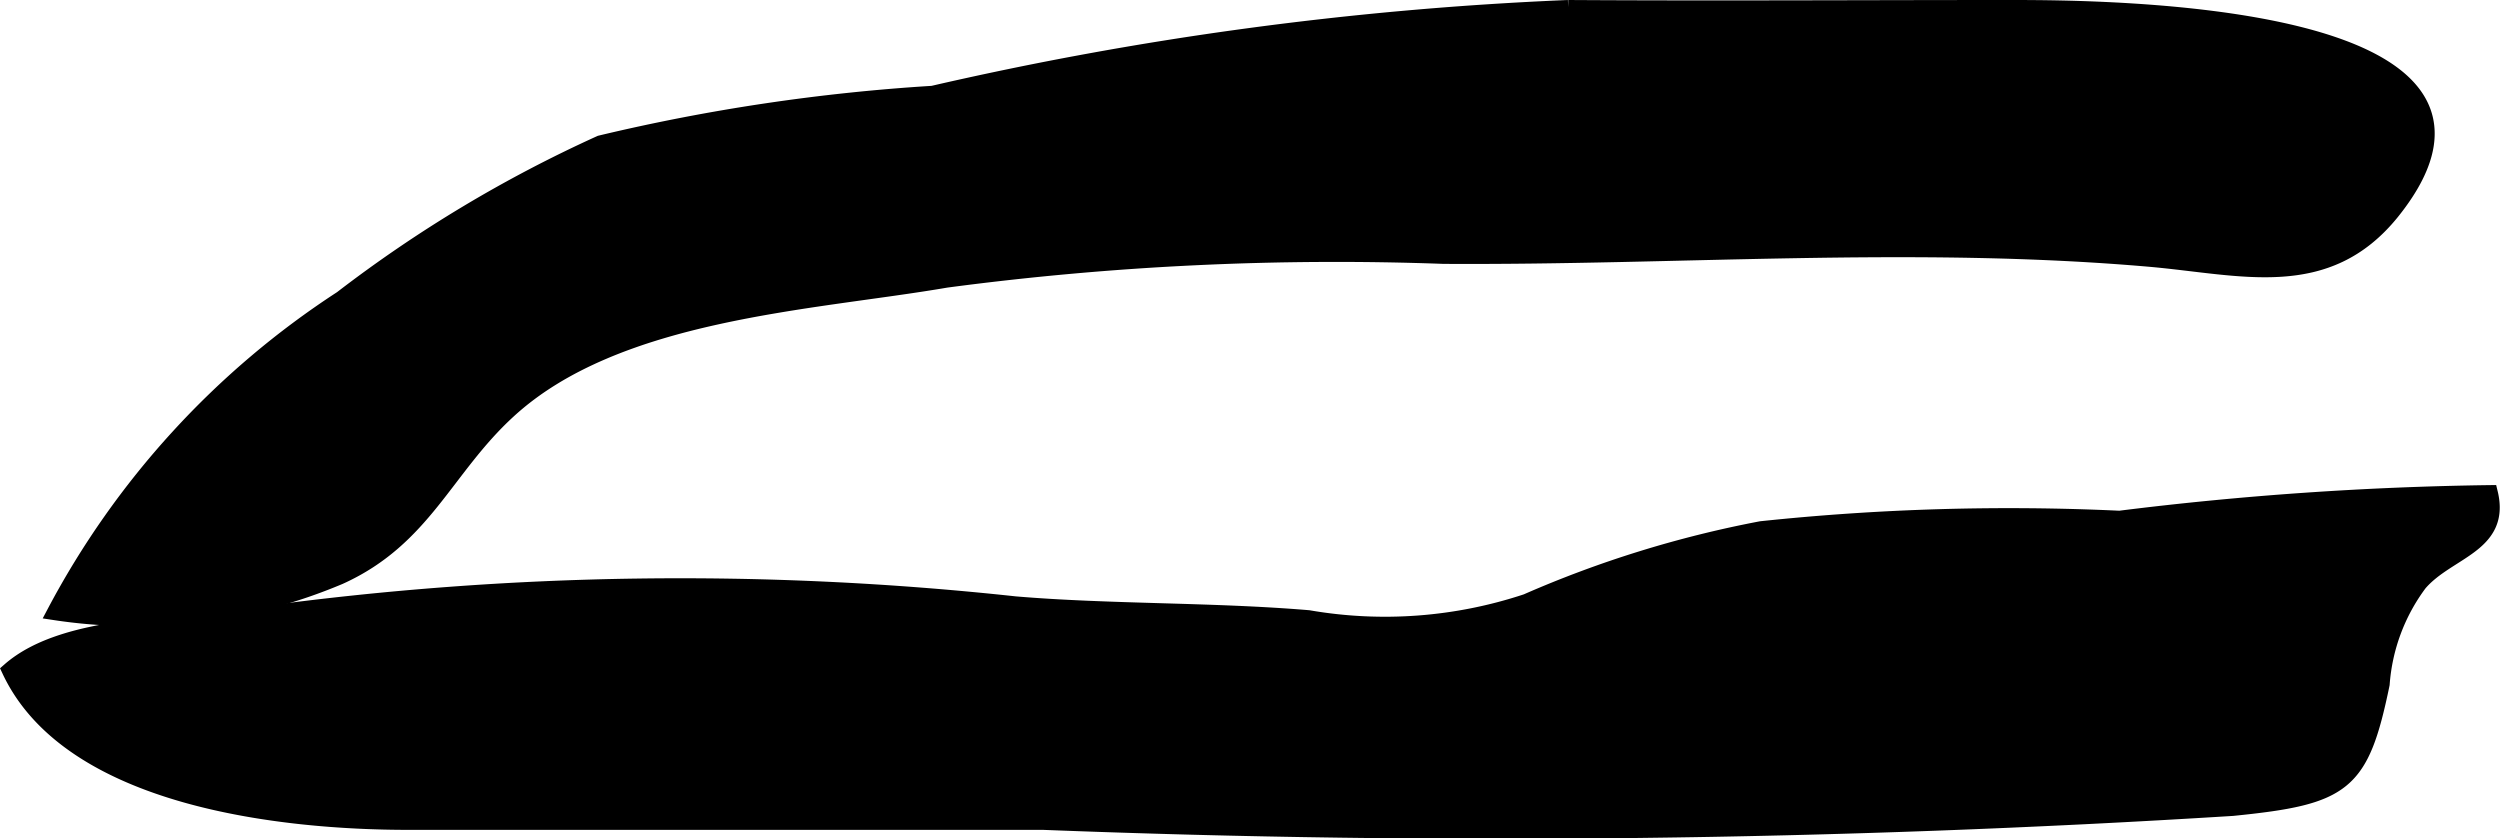 <?xml version="1.0" encoding="UTF-8"?>
<svg xmlns="http://www.w3.org/2000/svg"
     version="1.1"
     width="8.602mm"
     height="2.884mm"
     viewBox="0 0 24.384 8.176">
   <defs>
      <style type="text/css"><![CDATA[
      .a {
        stroke: #000;
        stroke-miterlimit: 10;
        stroke-width: 0.15px;
      }
    ]]></style>
   </defs>
   <path class="a"
         d="M23.332,2.068c1.581-1.972-2.796-1.993-3.719-1.993-1.438,0-2.88.009-4.317,0a33.891,33.891,0,0,0-6.2.837,18.955,18.955,0,0,0-3.241.484,12.846,12.846,0,0,0-2.525,1.515,8.258,8.258,0,0,0-2.799,3.063,5.156,5.156,0,0,0,2.78-.347c.825-.373,1.03-1.054,1.647-1.619,1.06-.974,2.956-1.051,4.272-1.277A28.892,28.892,0,0,1,14.08,2.499c2.298.014,4.587-.172,6.895.029C21.873,2.608,22.694,2.859,23.332,2.068Z"/>
   <path class="a"
         d="M2.533,5.994a30.356,30.356,0,0,1,7.367-.102c.923.078,1.918.056,2.862.135a4.384,4.384,0,0,0,2.127-.159,10.658,10.658,0,0,1,2.289-.709,23.038,23.038,0,0,1,3.496-.102,32.564,32.564,0,0,1,3.615-.25c.126.516-.416.564-.69.886a1.867,1.867,0,0,0-.365.98c-.203.982-.363,1.101-1.458,1.211a114.547,114.547,0,0,1-11.6.136H3.984c-1.224,0-3.303-.221-3.893-1.482C.652,6.046,1.834,6.112,2.533,5.994Z"/>
</svg>
